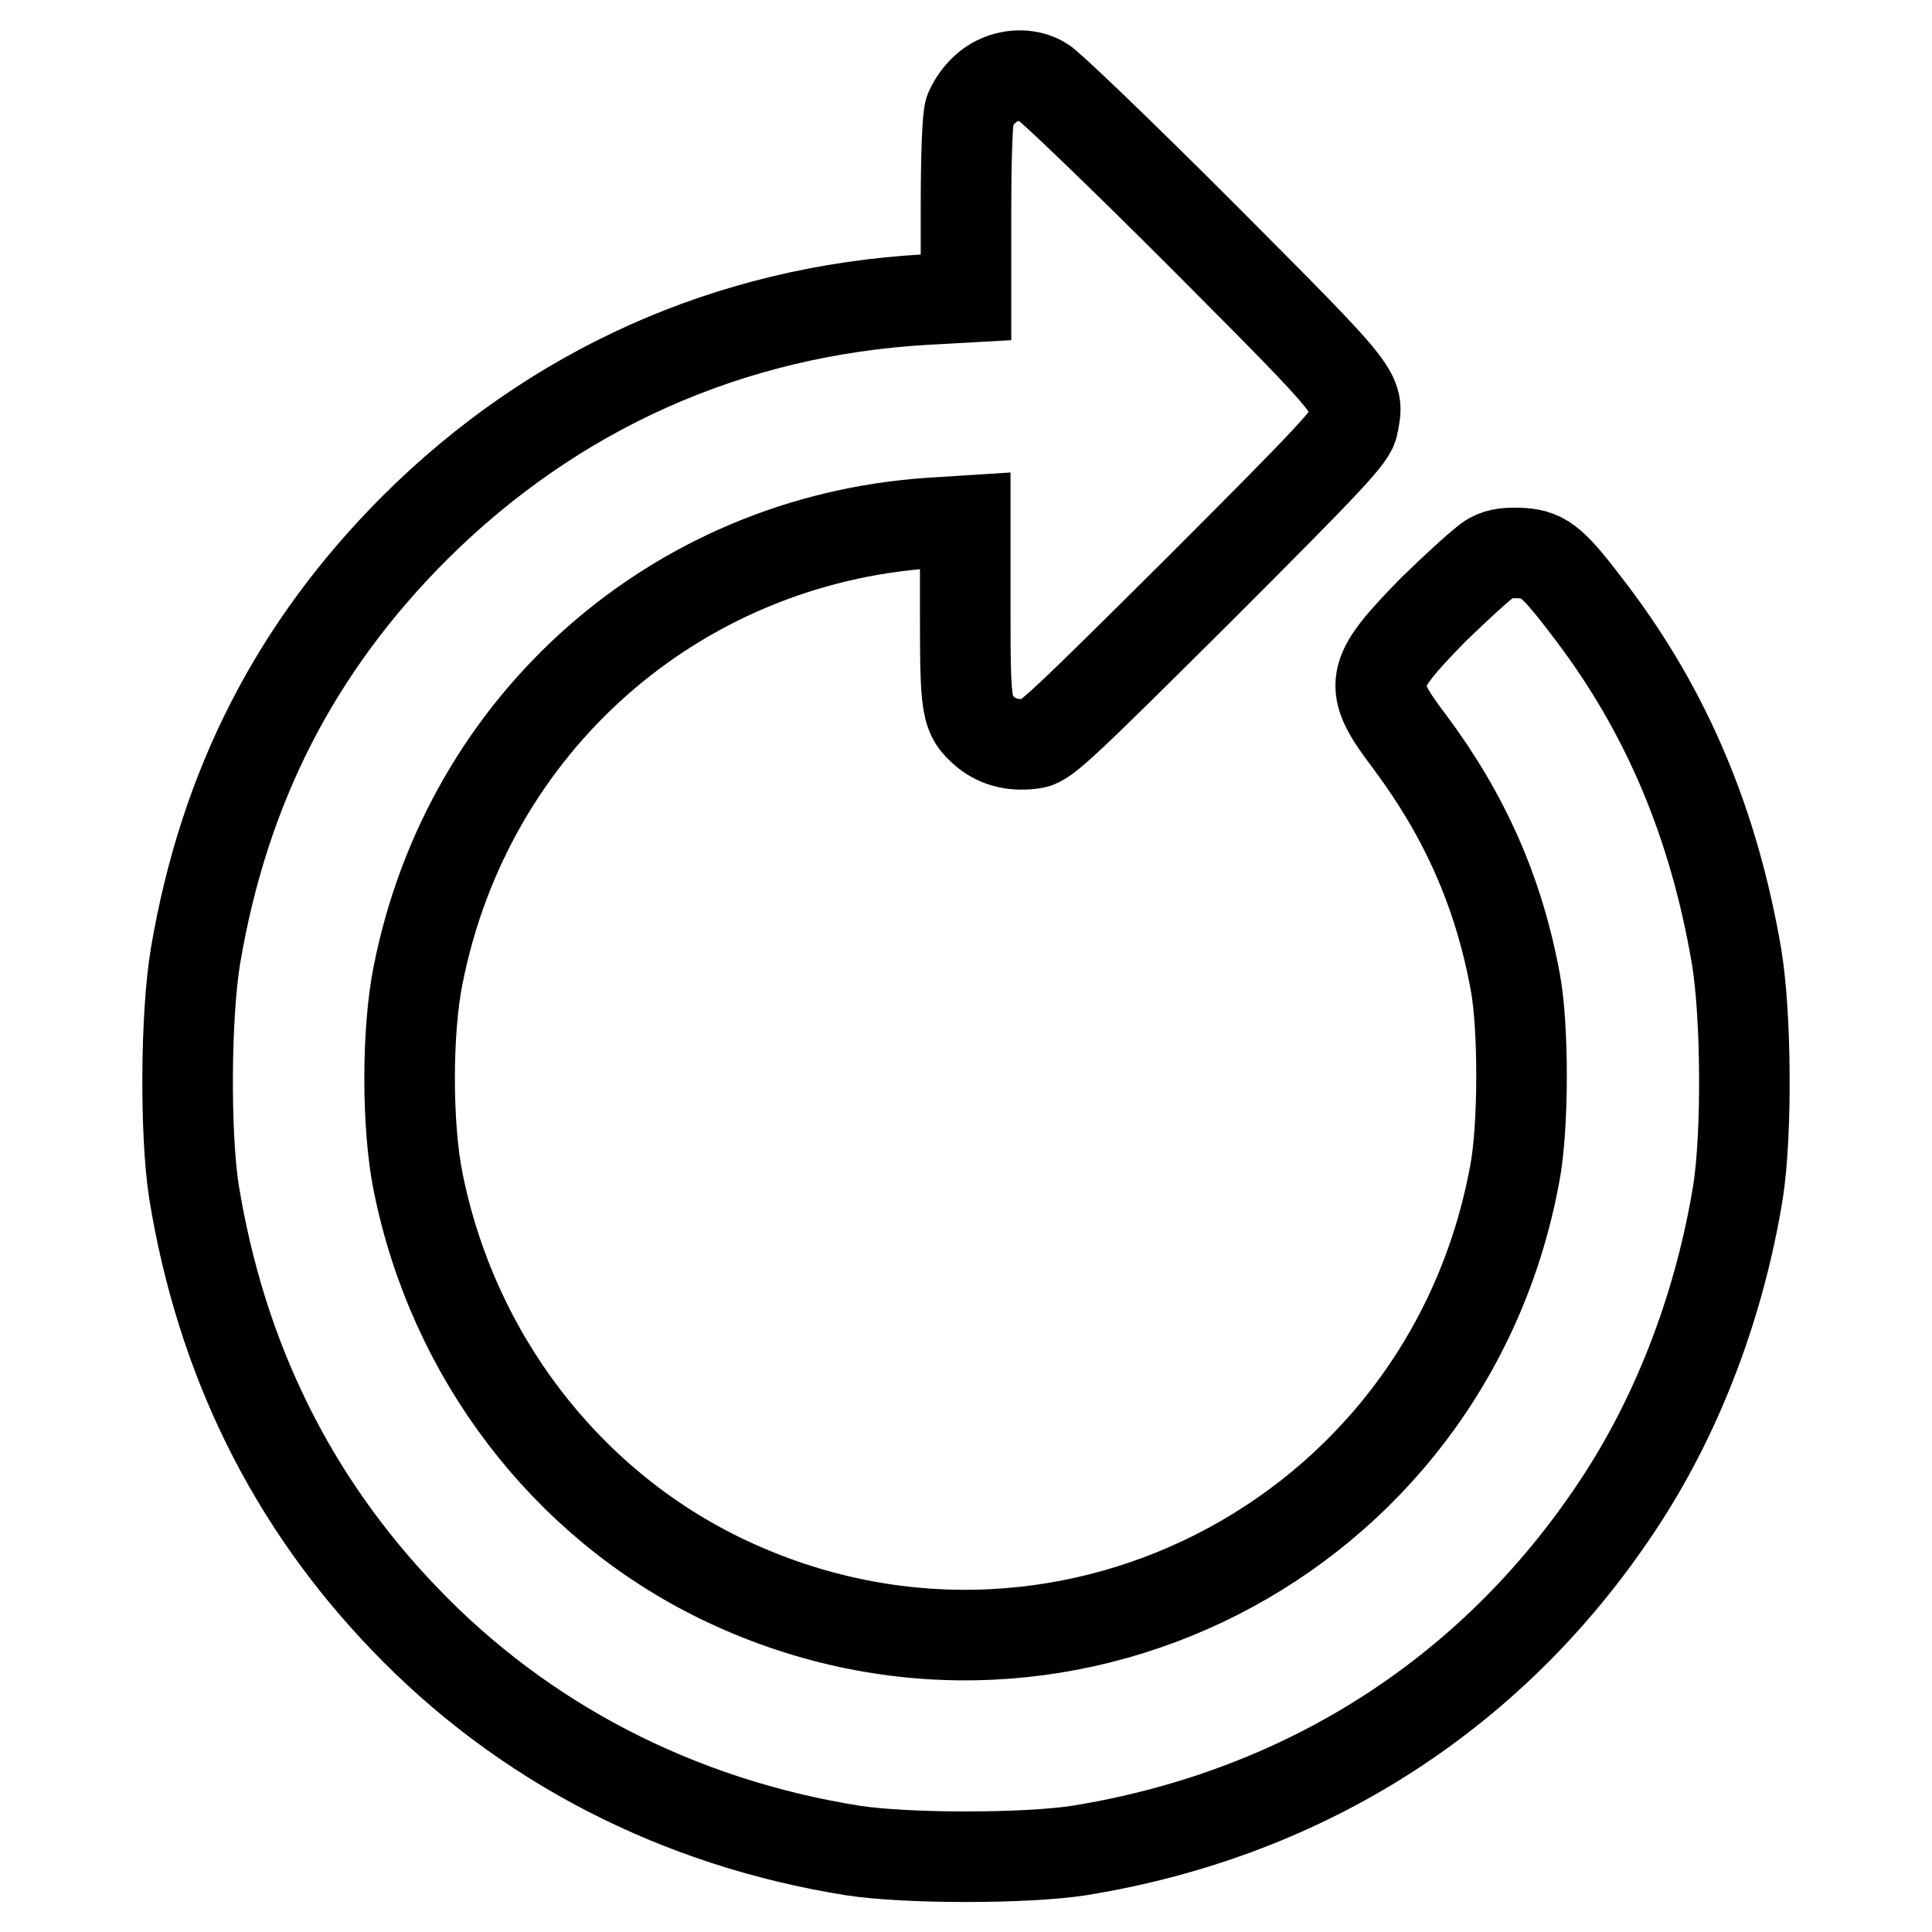 <?xml version="1.0" encoding="utf-8"?>
<!-- Svg Vector Icons : http://www.onlinewebfonts.com/icon -->
<!DOCTYPE svg PUBLIC "-//W3C//DTD SVG 1.1//EN" "http://www.w3.org/Graphics/SVG/1.1/DTD/svg11.dtd">
<svg version="1.1" xmlns="http://www.w3.org/2000/svg" xmlns:xlink="http://www.w3.org/1999/xlink" x="0px" y="0px" viewBox="0 0 256 256" enable-background="new 0 0 256 256" xml:space="preserve">
<g><g><g><path stroke-width="12" fill-opacity="0" stroke="#000000"  d="M132.4,10.6c-1.7,0.7-3.2,2.4-3.9,4.1c-0.3,0.8-0.5,5.8-0.5,13v11.7l-5.4,0.3c-26,1.5-49.2,11.9-67.6,30.2c-15.8,15.8-25.3,34.3-29.1,56.8c-1.3,7.8-1.4,23.5-0.2,31.2c3.6,22.1,12.9,41,27.9,56.6c15.7,16.4,36.2,27,59.4,30.7c7.1,1.1,22.9,1.1,30,0c30.3-4.9,55.5-21.2,72-46.7c7.5-11.6,12.9-25.8,15.3-40.6c1.2-7.7,1.1-23.4-0.2-31.2c-3-17.5-9.2-32.3-19.2-45.5c-5-6.6-6.2-7.7-9.2-7.9c-1.8-0.1-3,0-4.1,0.6c-0.9,0.5-4.3,3.6-7.7,6.9c-8.5,8.7-8.8,10-3.1,17.5c7.3,9.8,11.8,19.9,14,31.9c1.1,6,1.1,19.2-0.1,25.4c-9,48.6-61.1,75-105.3,53.5c-20.5-10-35.4-29.5-40-52.5c-1.5-7.4-1.5-20,0-27.4c6.6-33.4,34.1-57.6,67.8-59.9l4.7-0.3v11.9c0,13,0.1,13.9,2.7,16.1c1.7,1.4,3.9,1.9,6.4,1.5c1.5-0.2,4.2-2.8,21.9-20.4c17.7-17.7,20.2-20.4,20.4-21.9c0.8-4.2,1.3-3.6-20-25c-11.2-11.2-20.4-20-21.2-20.4C136.4,9.8,134.2,9.8,132.4,10.6z"/></g></g></g>
</svg>
